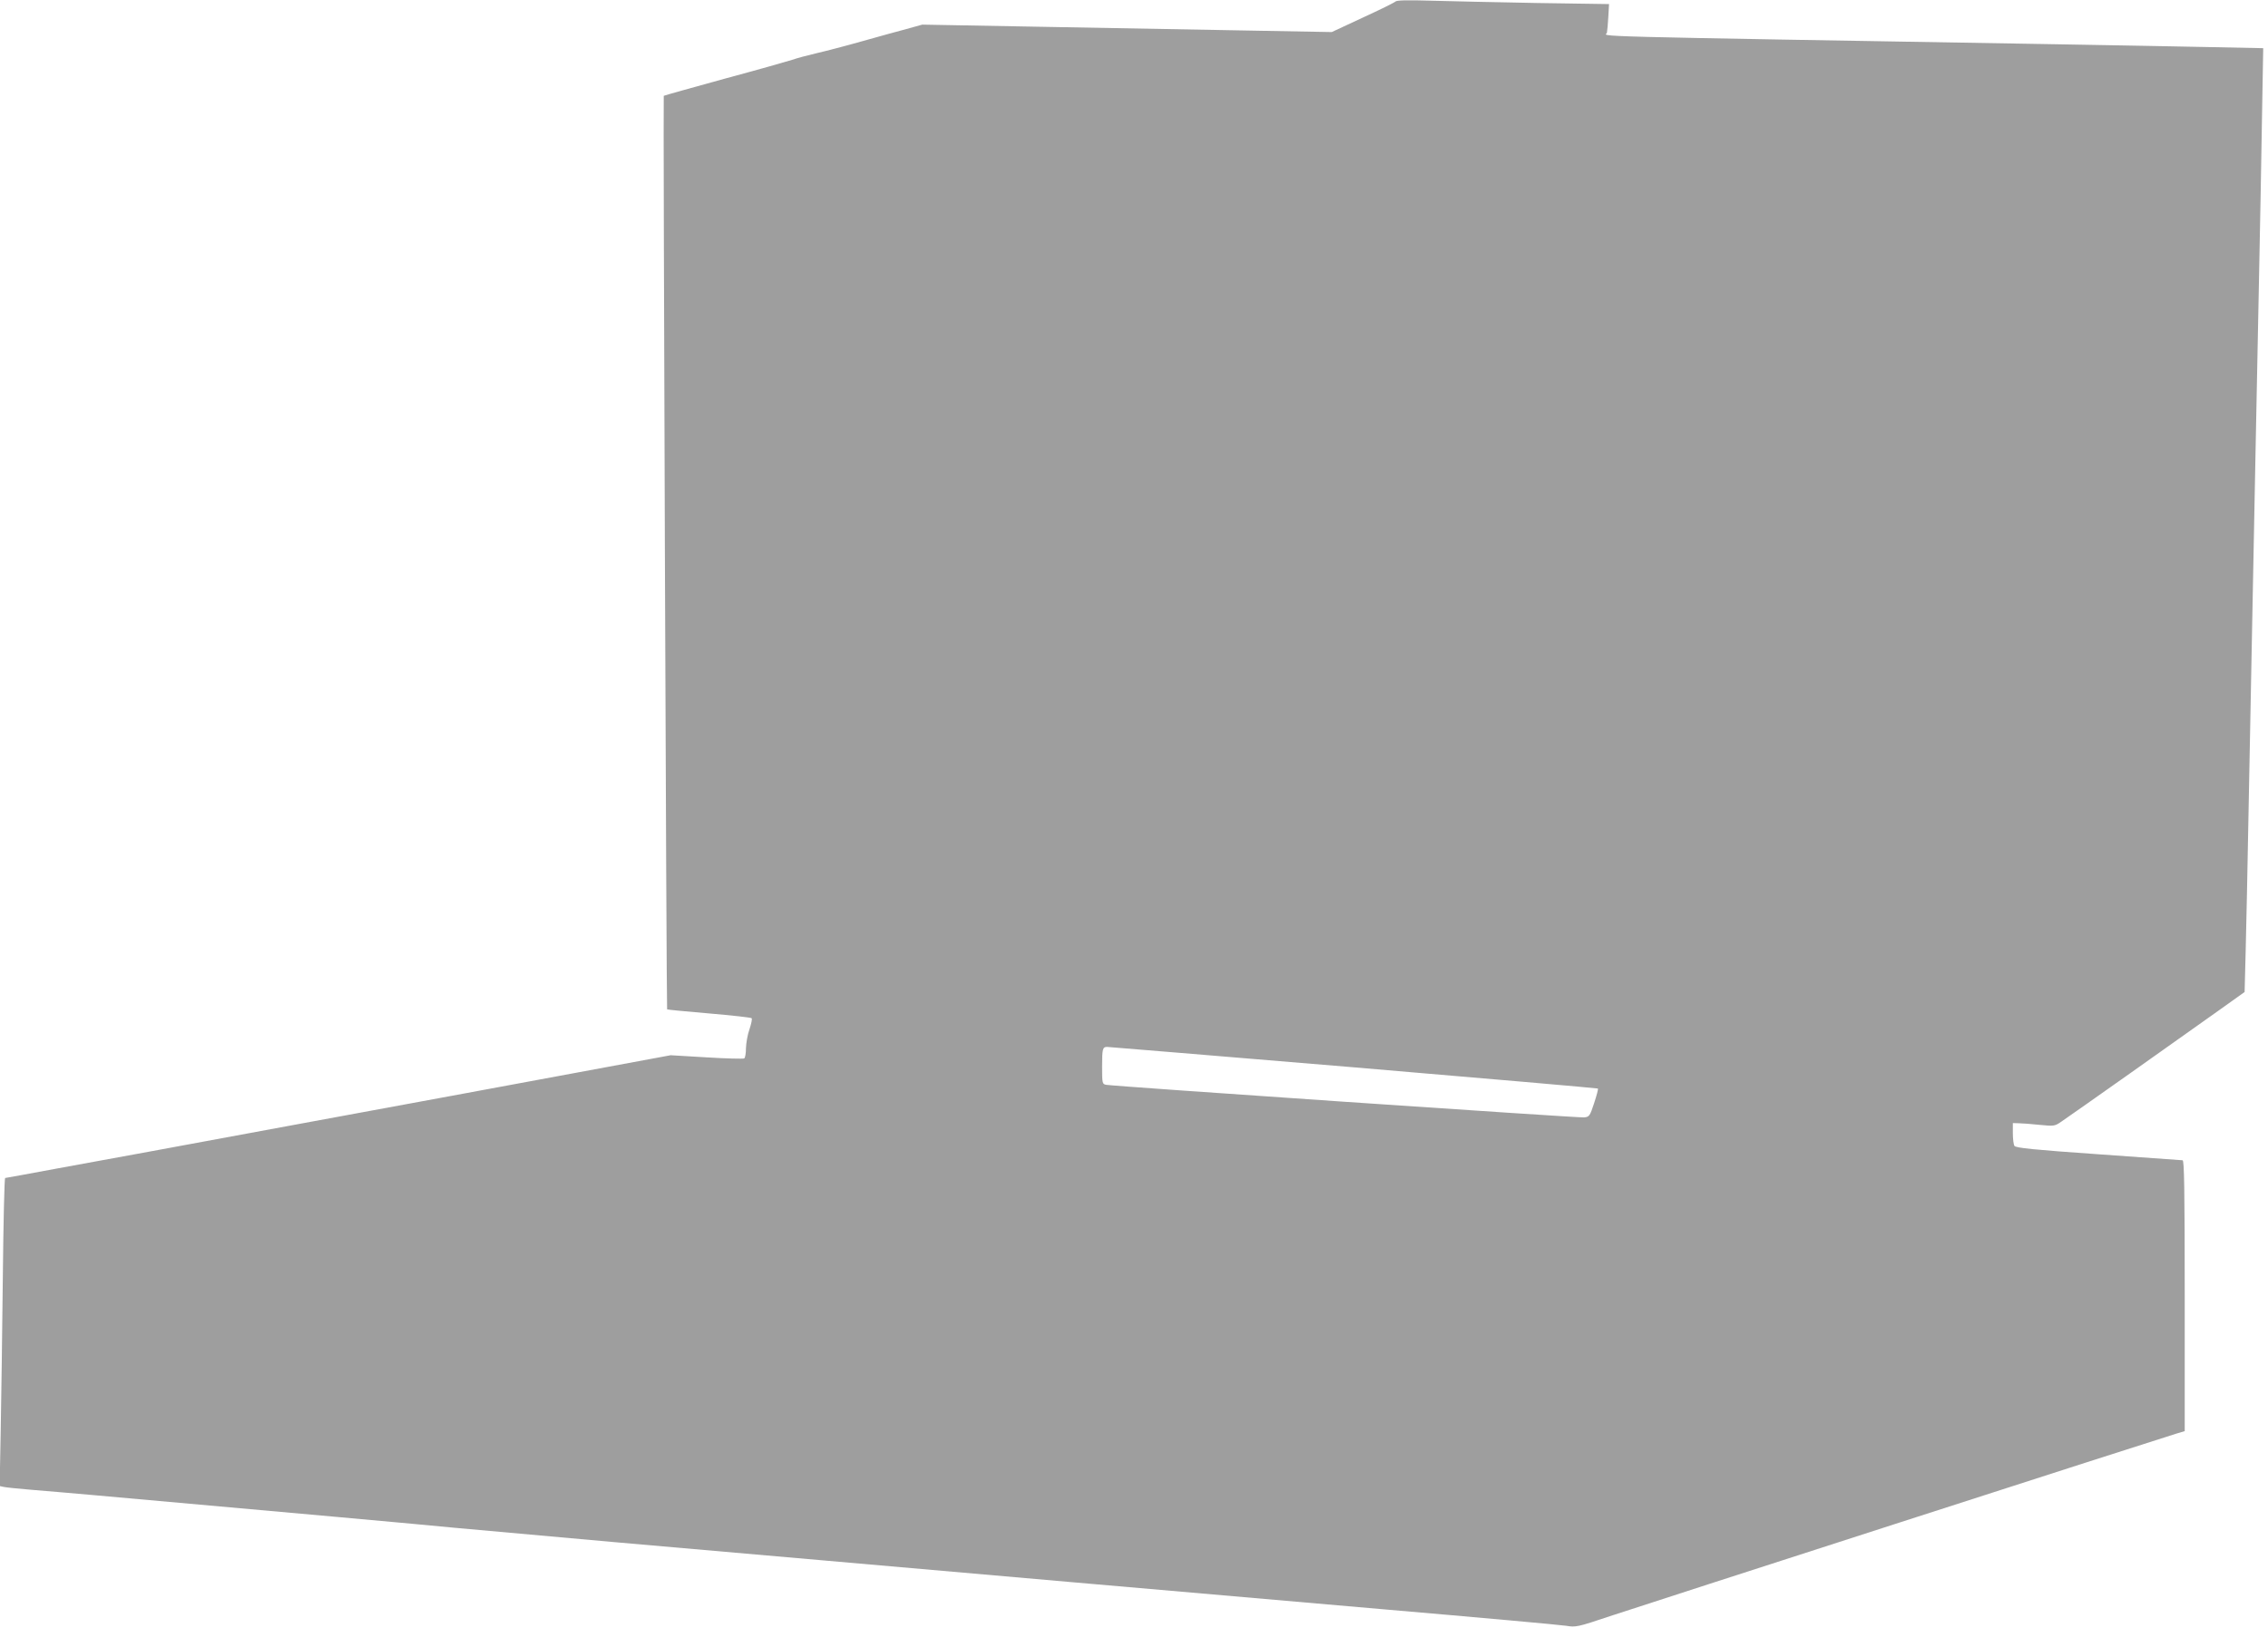 <?xml version="1.0" standalone="no"?>
<!DOCTYPE svg PUBLIC "-//W3C//DTD SVG 20010904//EN"
 "http://www.w3.org/TR/2001/REC-SVG-20010904/DTD/svg10.dtd">
<svg version="1.0" xmlns="http://www.w3.org/2000/svg"
 width="1280pt" height="919pt" viewBox="0 0 1280 919"
 preserveAspectRatio="xMidYMid meet">
<g transform="translate(0,919) scale(0.1,-0.1)"
fill="#9e9e9e" stroke="none">
<path d="M7875 9181 c-6 -6 -89 -47 -185 -91 l-174 -81 -550 10 c-303 6 -823
15 -1156 21 l-605 11 -90 -25 c-49 -13 -162 -44 -250 -69 -88 -25 -203 -55
-255 -67 -52 -12 -115 -29 -140 -38 -25 -8 -197 -57 -383 -107 -185 -51 -339
-94 -341 -96 -4 -4 15 -5152 19 -5157 1 -2 108 -12 236 -23 129 -11 237 -23
241 -27 4 -4 -2 -32 -12 -62 -11 -30 -19 -78 -20 -107 0 -28 -4 -55 -10 -58
-5 -3 -101 -1 -212 6 l-203 12 -550 -102 c-302 -56 -1013 -188 -1580 -292
-566 -105 -1163 -215 -1325 -244 -162 -30 -297 -55 -301 -55 -4 0 -10 -251
-13 -557 -3 -307 -9 -698 -12 -870 l-6 -312 23 -5 c13 -3 82 -10 154 -16 72
-6 229 -19 350 -30 1175 -105 1831 -164 2045 -185 140 -13 541 -49 890 -80
349 -31 889 -78 1200 -105 311 -27 927 -81 1370 -120 443 -39 1244 -108 1780
-155 536 -46 1000 -88 1030 -93 52 -9 64 -7 245 54 186 62 3104 1003 3198
1031 l47 14 0 764 c0 605 -3 765 -12 765 -7 1 -222 16 -476 34 -361 25 -466
36 -473 47 -5 8 -9 40 -9 72 l0 57 33 -1 c17 0 70 -4 117 -9 83 -8 86 -8 125
19 72 49 683 481 886 626 l147 105 6 232 c3 128 11 476 16 773 6 297 15 763
20 1035 5 272 14 734 20 1025 6 292 15 742 20 1000 5 259 13 648 16 866 l7
397 -294 6 c-162 3 -550 11 -864 16 -2773 47 -2551 42 -2546 65 2 11 6 52 8
91 l4 71 -403 6 c-222 4 -491 10 -598 13 -136 4 -198 3 -205 -5z m-237 -6016
c757 -64 1378 -118 1380 -120 3 -3 -7 -39 -21 -82 -24 -73 -27 -78 -57 -81
-32 -3 -2658 176 -2697 184 -22 4 -23 9 -23 103 0 100 3 111 28 111 7 0 633
-52 1390 -115z"/>
</g>
</svg>
